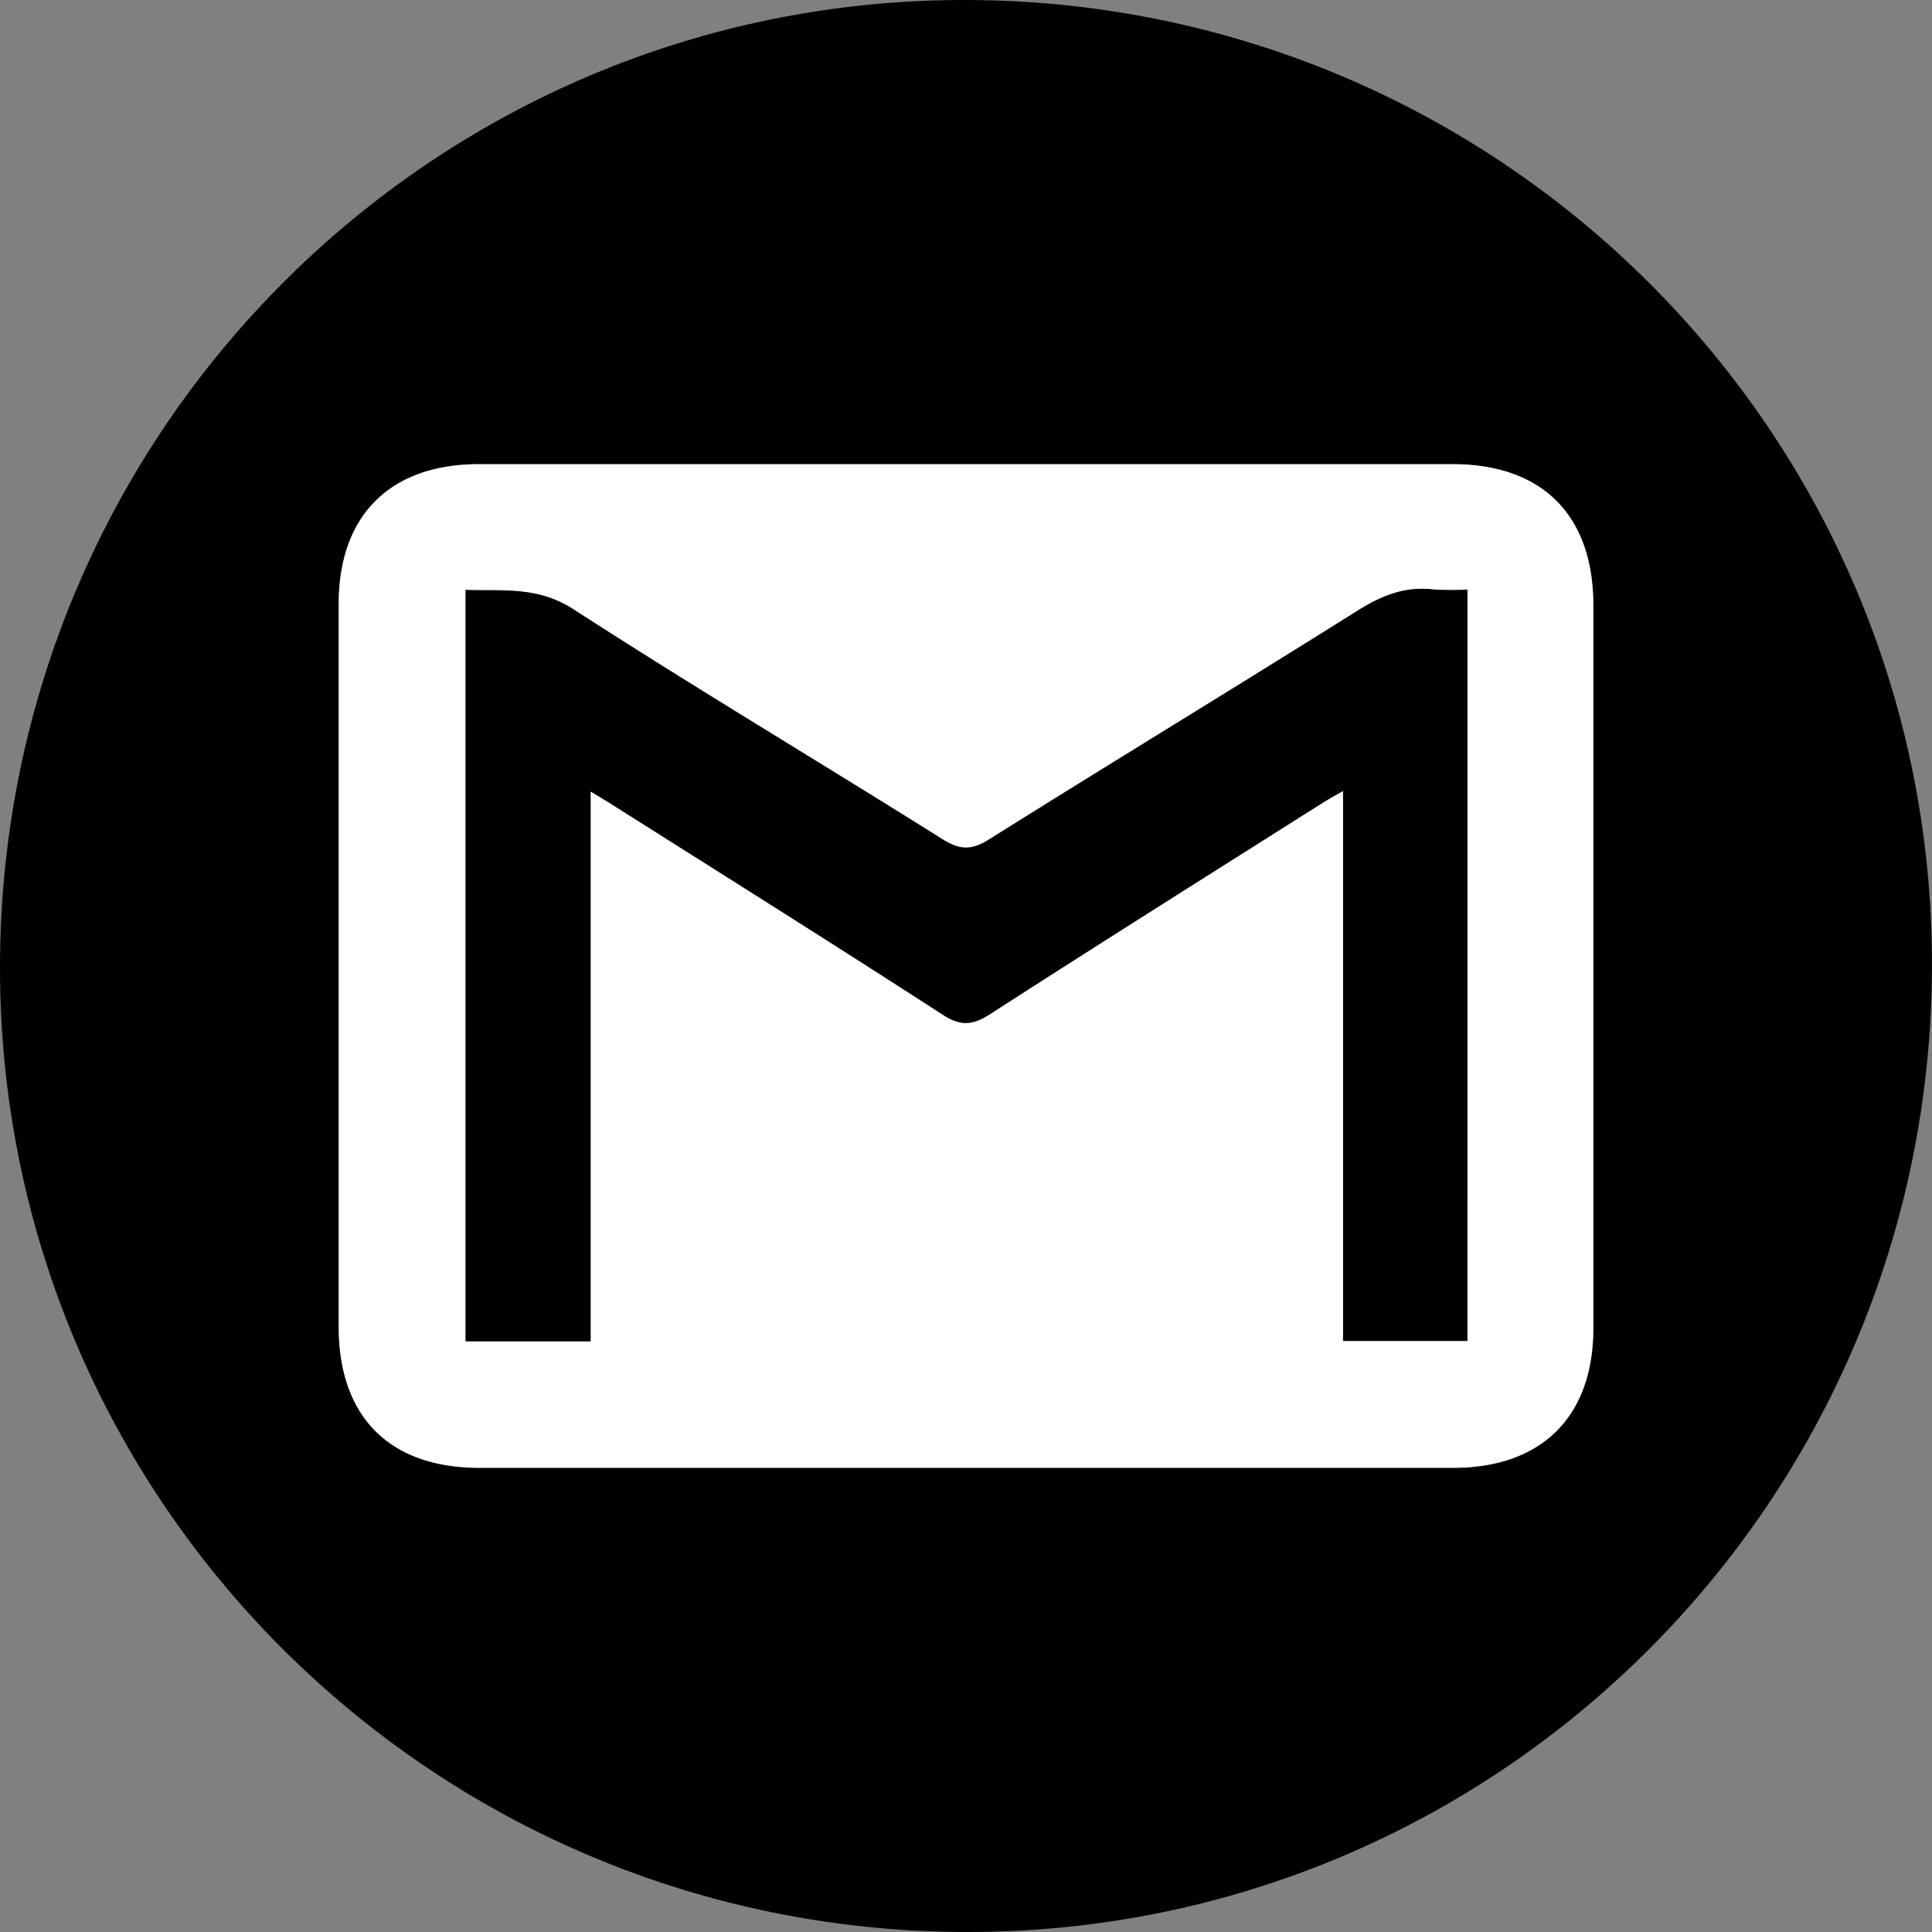 <svg xmlns="http://www.w3.org/2000/svg" viewBox="0 0 394.24 394.24"><rect x="0" y="0" width="394.24" height="394.24" fill="#808080" stroke="none"/><defs><style>.cls-1{fill:#fff;}</style></defs><title>Mail</title><g id="Ebene_2" data-name="Ebene 2"><g id="Ebene_1-2" data-name="Ebene 1"><path d="M197,394.24C87.91,394-.26,305.71,0,197,.26,87.91,88.54-.26,197.23,0c109.1.26,197.27,88.53,197,197.23C394,306.33,305.7,394.51,197,394.24Zm0-94.72h99.56c18.08,0,28.59-10.47,28.59-28.48q0-73.77,0-147.54c0-18.34-10.4-28.78-28.7-28.78H97.71c-18.09,0-28.58,10.45-28.59,28.48q0,73.77,0,147.54c0,18.36,10.38,28.78,28.69,28.78Z"/><path class="cls-1" d="M197,299.52H97.81c-18.31,0-28.69-10.42-28.69-28.78q0-73.77,0-147.54c0-18,10.5-28.48,28.59-28.48H296.42c18.29,0,28.69,10.44,28.7,28.78q0,73.77,0,147.54c0,18-10.52,28.48-28.59,28.48Zm102.46-179.2a62.39,62.39,0,0,1-7,0c-5.72-.67-10.45,1.23-15.28,4.25-25,15.72-50.32,31.08-75.37,46.79-3.56,2.24-5.94,2.13-9.48-.09-25-15.73-50.47-30.86-75.29-46.91-7.31-4.73-14.47-3.71-22-3.94V273.71h25.49V161.51c1.75,1.05,2.89,1.72,4,2.42,22.62,14.32,45.32,28.54,67.8,43.09,3.76,2.43,6.15,2.22,9.76-.11,22.5-14.52,45.18-28.76,67.8-43.08,1.16-.74,2.38-1.38,4.19-2.43V273.63h25.37Z"/><path d="M299.43,120.32v153.3H274.06V161.4c-1.81,1-3,1.7-4.19,2.43-22.62,14.32-45.3,28.57-67.8,43.08-3.61,2.33-6,2.54-9.76.11-22.48-14.55-45.17-28.77-67.8-43.09-1.12-.71-2.26-1.37-4-2.42v112.2H95V120.38c7.51.24,14.67-.79,22,3.94,24.83,16.05,50.25,31.19,75.29,46.91,3.54,2.22,5.91,2.33,9.48.09,25.05-15.71,50.32-31.07,75.37-46.79,4.82-3,9.56-4.93,15.28-4.25A62.39,62.39,0,0,0,299.43,120.32Z"/></g></g></svg>